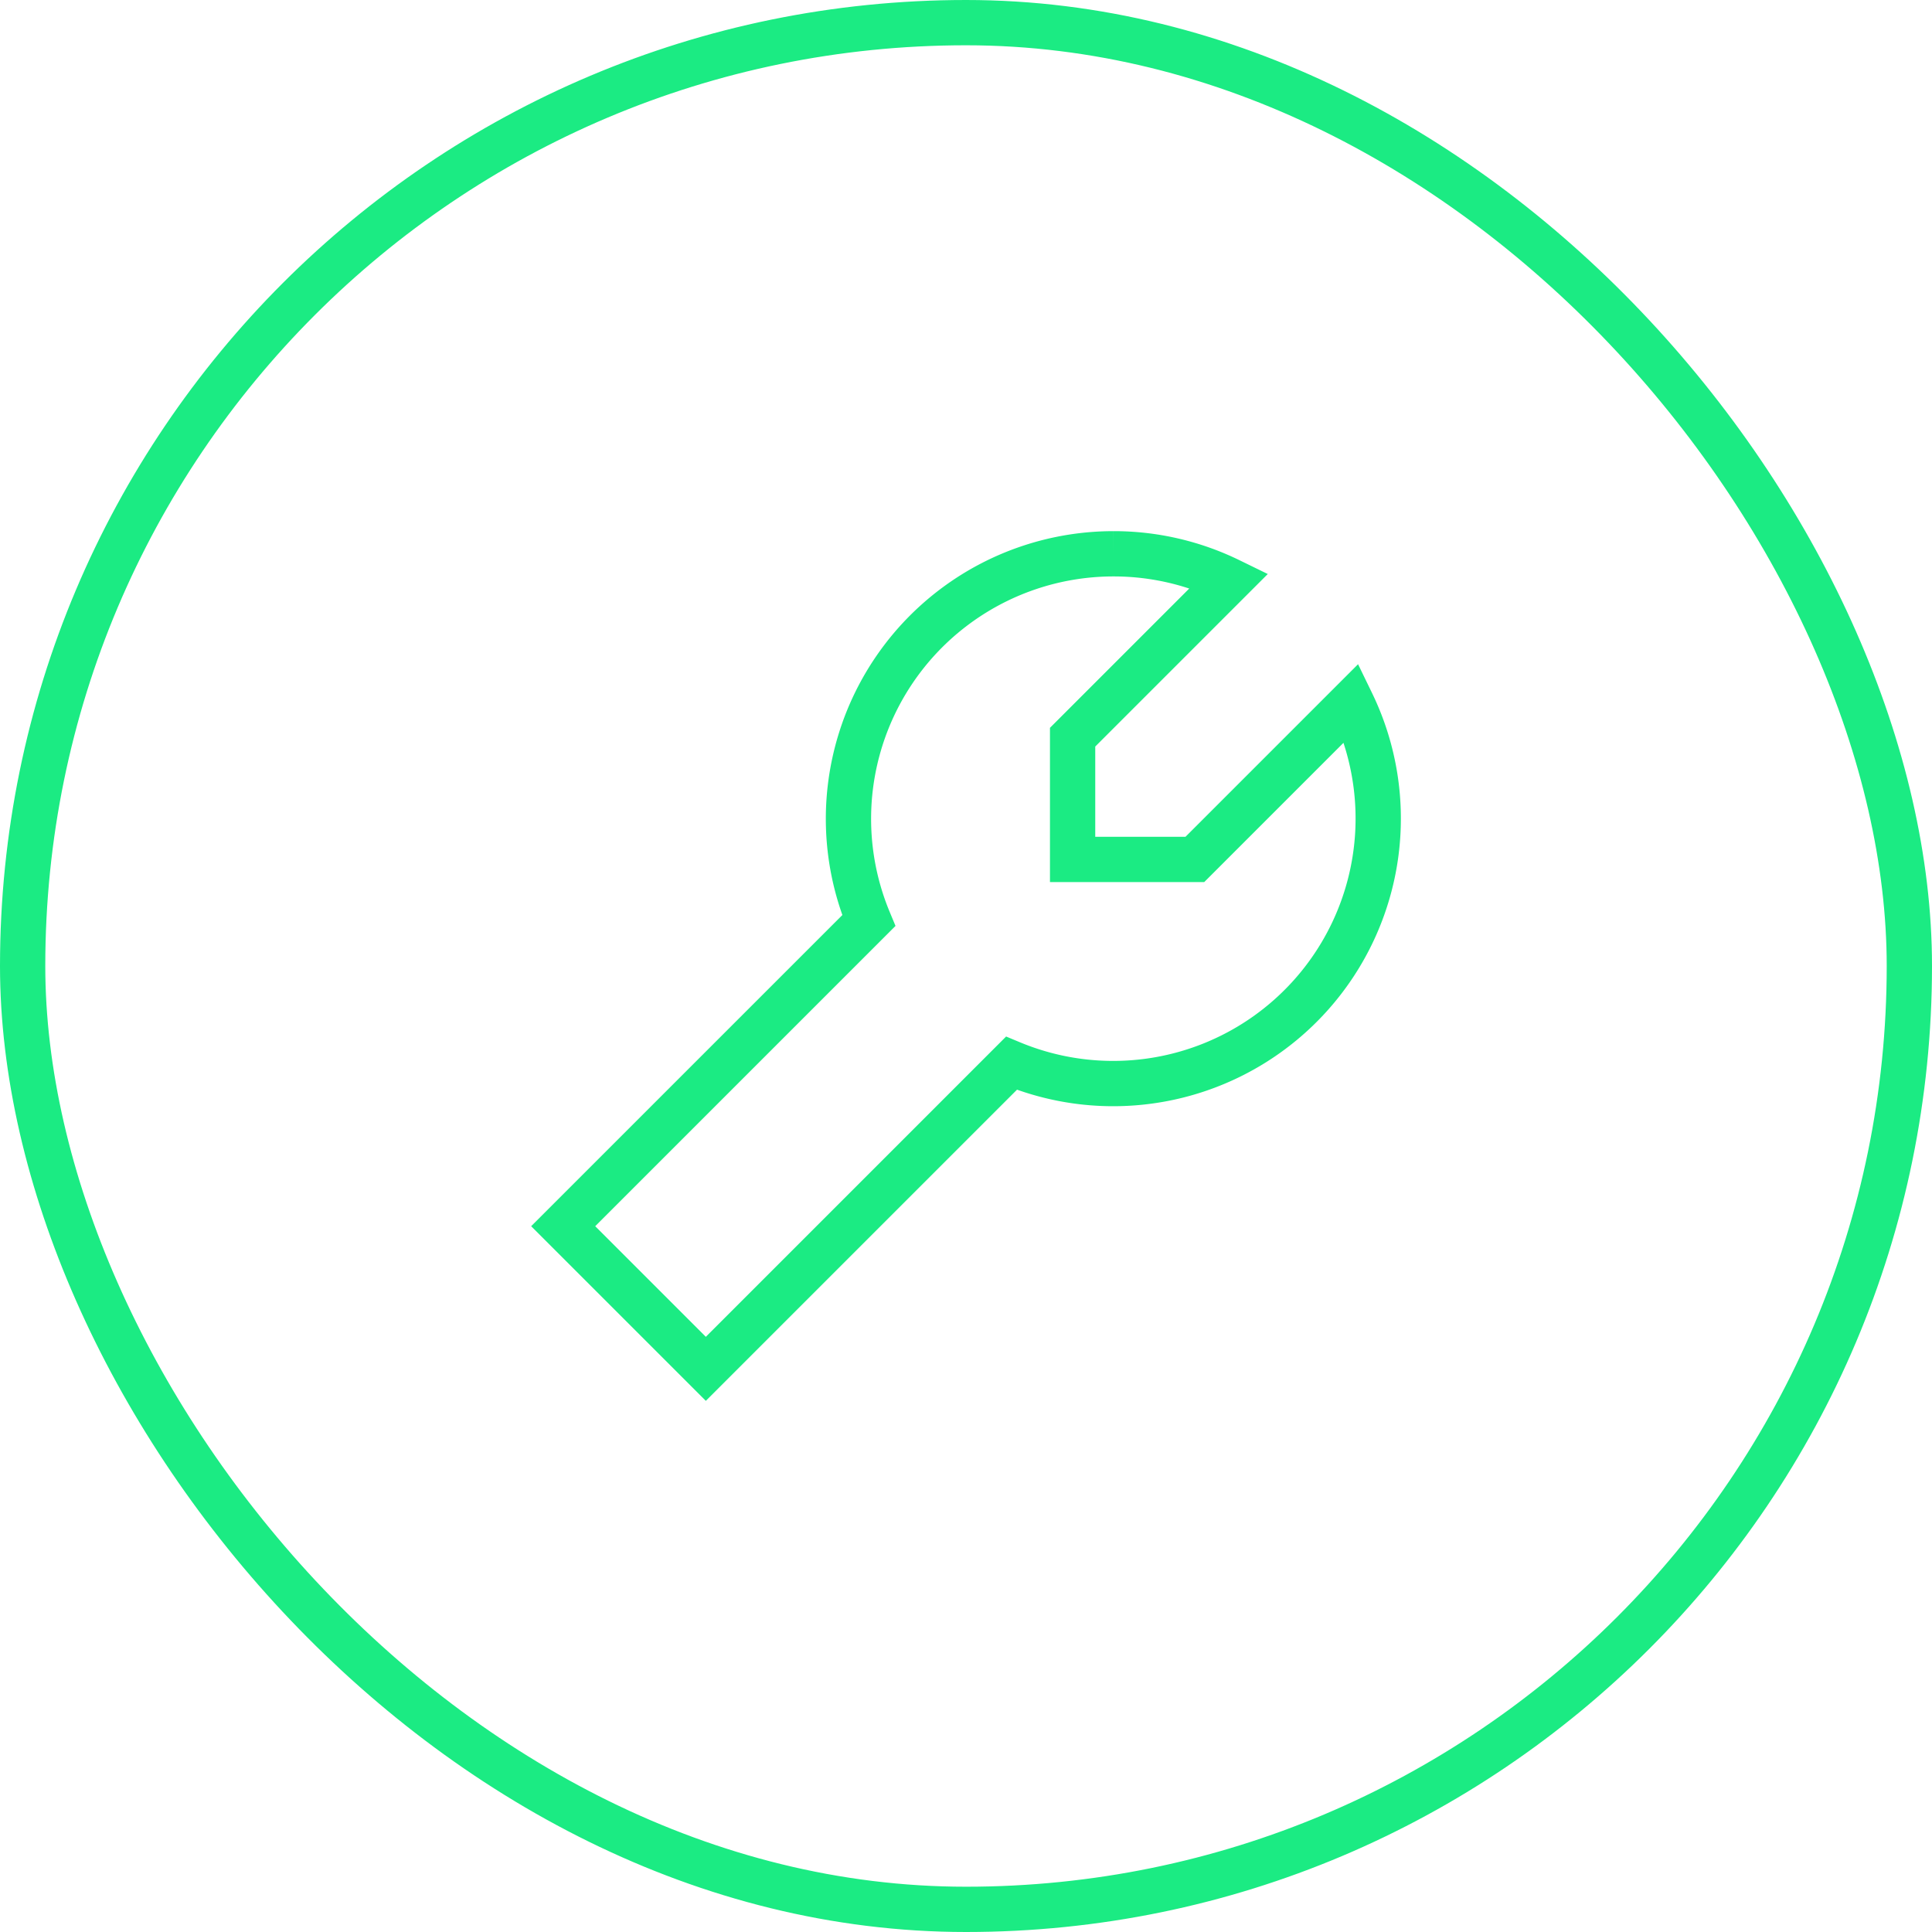 <?xml version="1.0" encoding="UTF-8"?>
<svg xmlns="http://www.w3.org/2000/svg" fill="none" viewBox="0 0 128 128">
  <rect width="125" height="125" x="1.5" y="1.5" stroke="#00005C" stroke-width="3" rx="62.5" style="stroke: #1beb83;"></rect>
  <path fill="#00005C" fill-rule="evenodd" d="M78.789 38.992a15.977 15.977 0 0 0-5.024-.802h-.001a16.06 16.06 0 0 0-14.82 22.227l.386.927L39.434 81.24l7.329 7.328 19.895-19.896.927.386a16.06 16.06 0 0 0 21.423-19.843l-9.224 9.224H69.563V48.22l9.226-9.227zm-5.027-3.802c2.89-.005 5.743.652 8.341 1.918l1.89.922-11.43 11.43v5.98h5.978l11.434-11.434.92 1.895a19.059 19.059 0 0 1-23.514 26.292L46.763 92.81 35.19 81.239 55.81 60.622A19.06 19.06 0 0 1 73.762 35.19zm0 0v1.497l-.002-1.497h.002z" clip-rule="evenodd" style="fill: #1beb83;"></path>
</svg>
